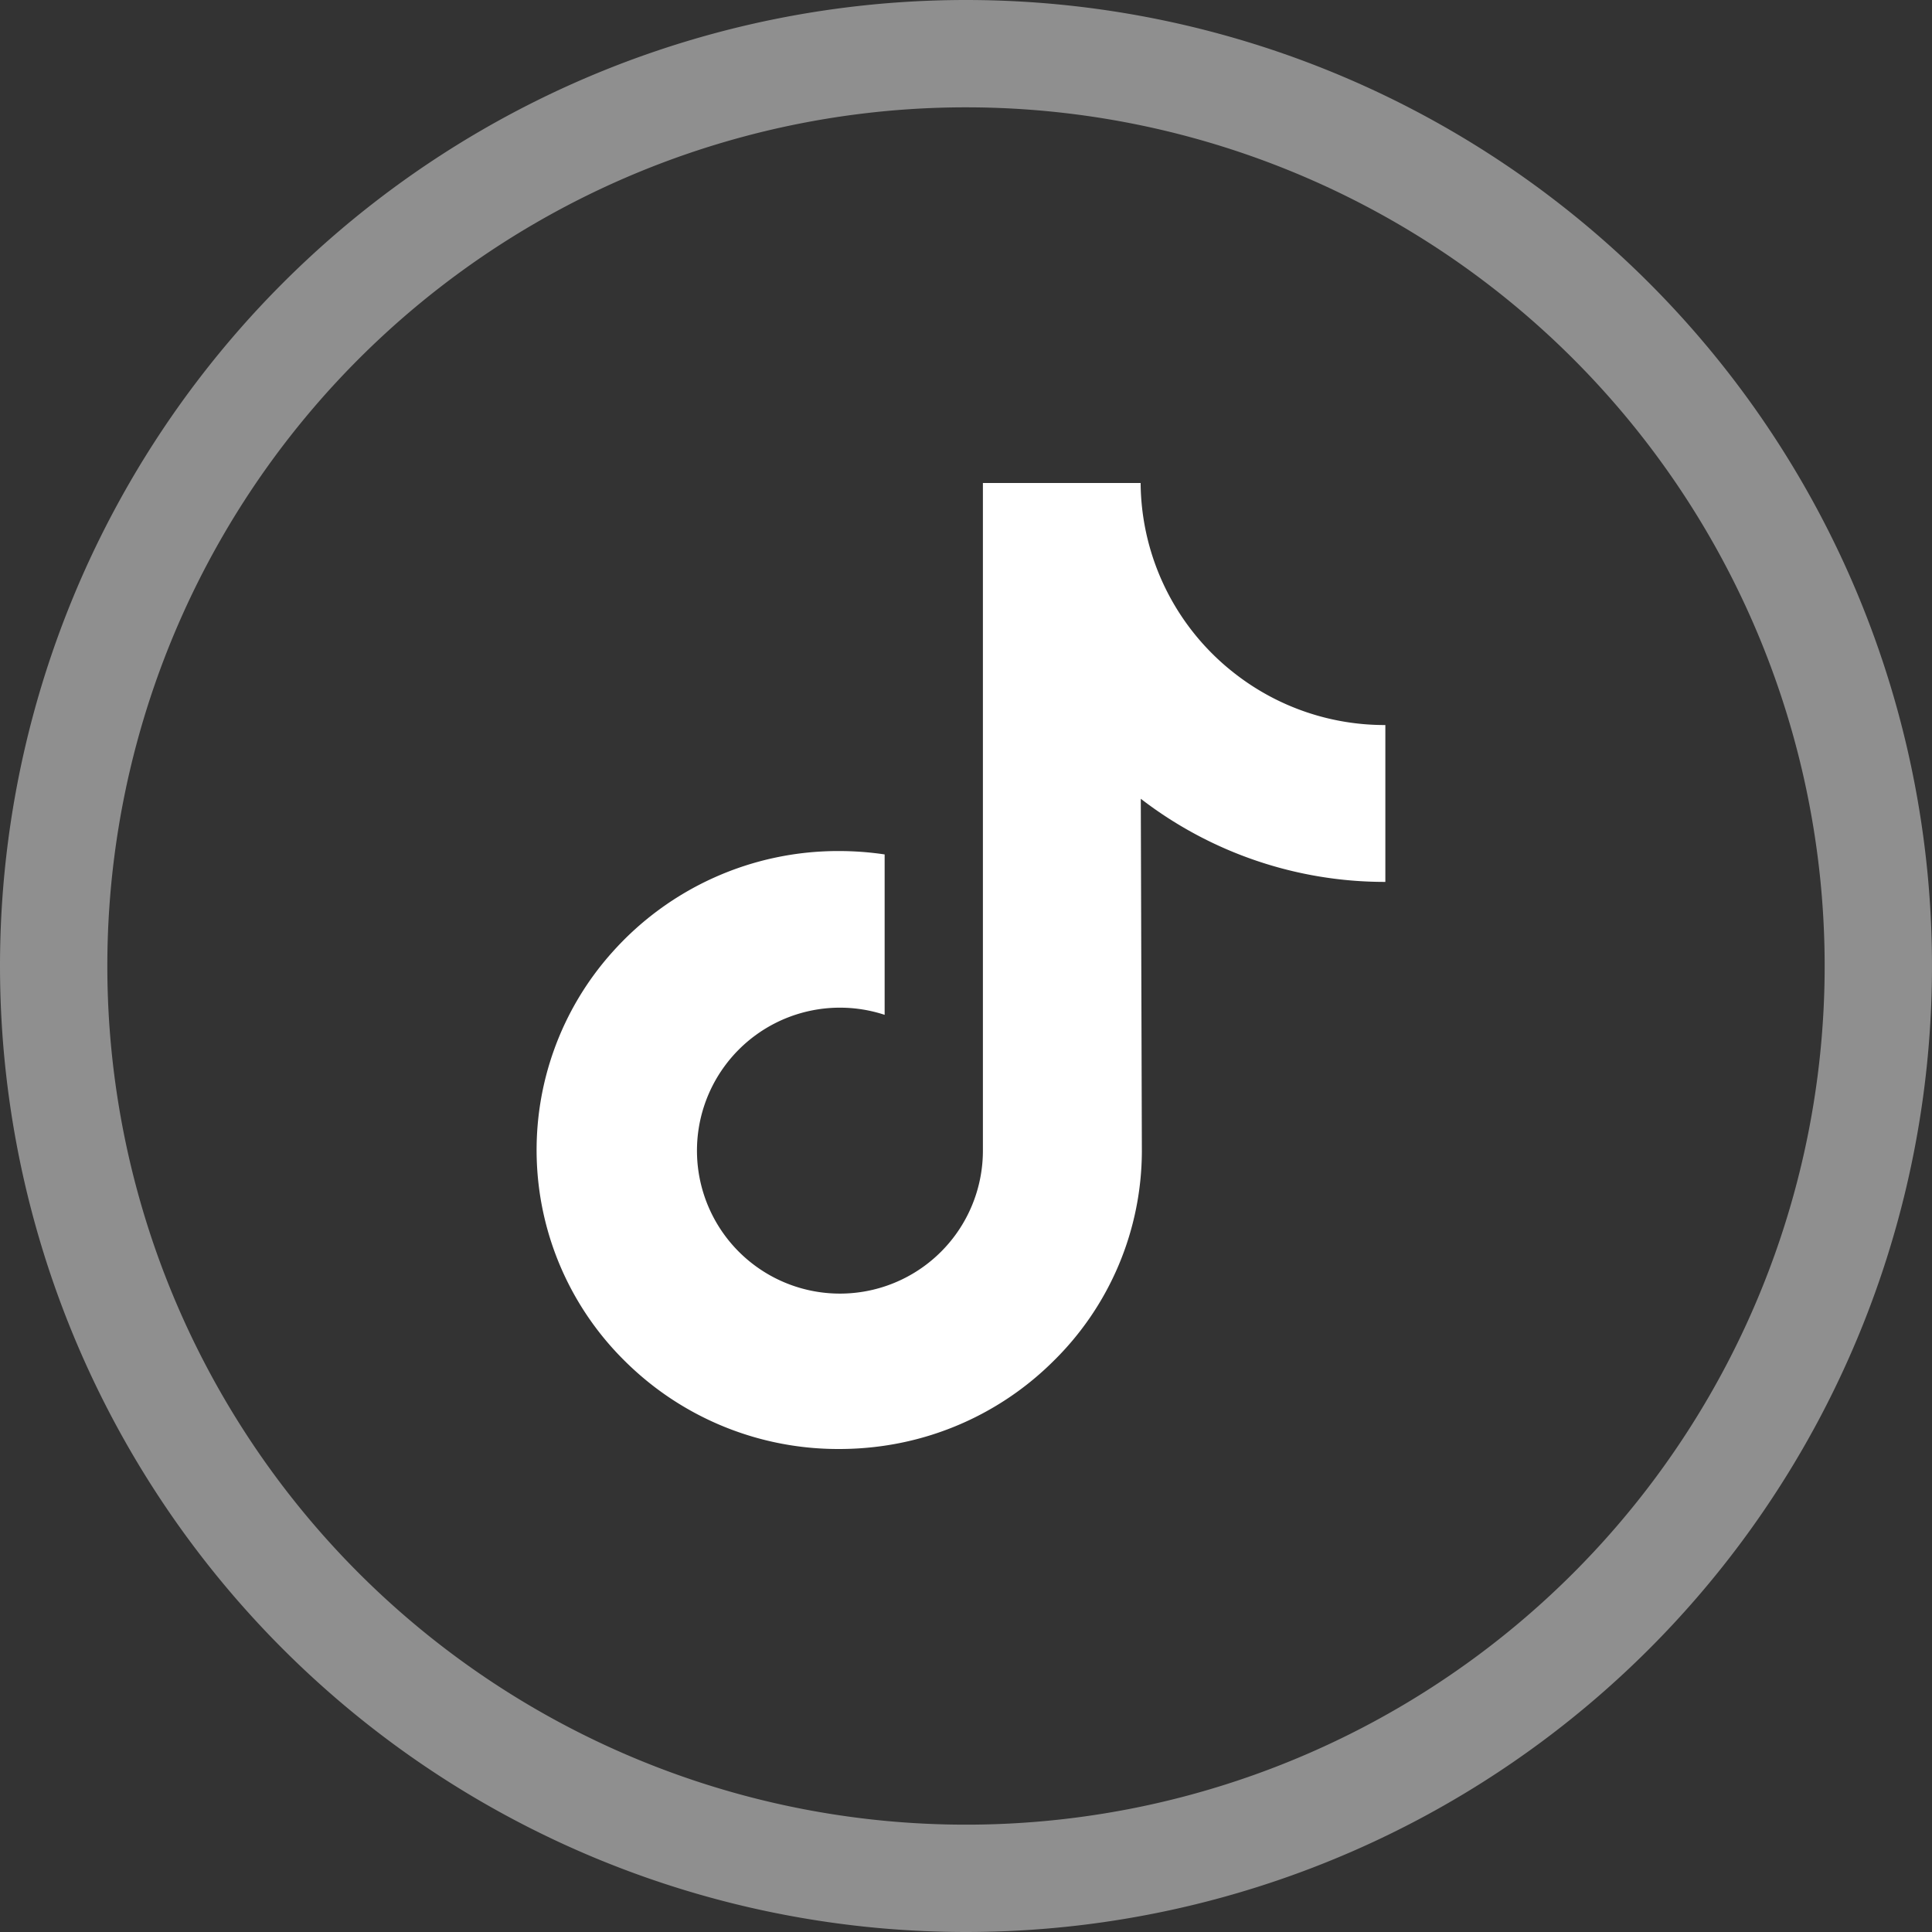 <svg xmlns="http://www.w3.org/2000/svg" width="36" height="36" viewBox="0 0 36 36">
  <rect x="0" y="0" width="36" height="36" fill="#333333" stroke="none"/>
  <g id="Grupo_10983" data-name="Grupo 10983" transform="translate(-20265 10043)">
    <g id="linkedin" transform="translate(20266 -10042)">
      <path id="Oval" d="M17,0A17,17,0,1,1,0,17,17,17,0,0,1,17,0Z" fill="rgba(255,255,255,0)" stroke="#fff" stroke-linecap="round" stroke-width="2" opacity="0.451"/>
    </g>
    <g id="_006-tik-tok" data-name="006-tik-tok" transform="translate(20275 -10034)">
      <path id="Caminho_5923" data-name="Caminho 5923" d="M47.229,4.9a4.535,4.535,0,0,1-2.74-.916A4.536,4.536,0,0,1,42.677.39H39.738V8.421l0,4.4A2.664,2.664,0,1,1,37.907,10.3V7.311a5.783,5.783,0,0,0-.848-.063,5.636,5.636,0,0,0-4.235,1.894,5.523,5.523,0,0,0,.249,7.616,5.733,5.733,0,0,0,.531.464,5.636,5.636,0,0,0,3.455,1.168,5.783,5.783,0,0,0,.848-.062,5.617,5.617,0,0,0,3.138-1.569A5.5,5.5,0,0,0,42.7,12.843L42.68,6.274a7.447,7.447,0,0,0,4.557,1.549V4.9h-.008Z" transform="translate(-31.423 -0.39)" fill="#fff"/>
    </g>
  </g>
</svg>
